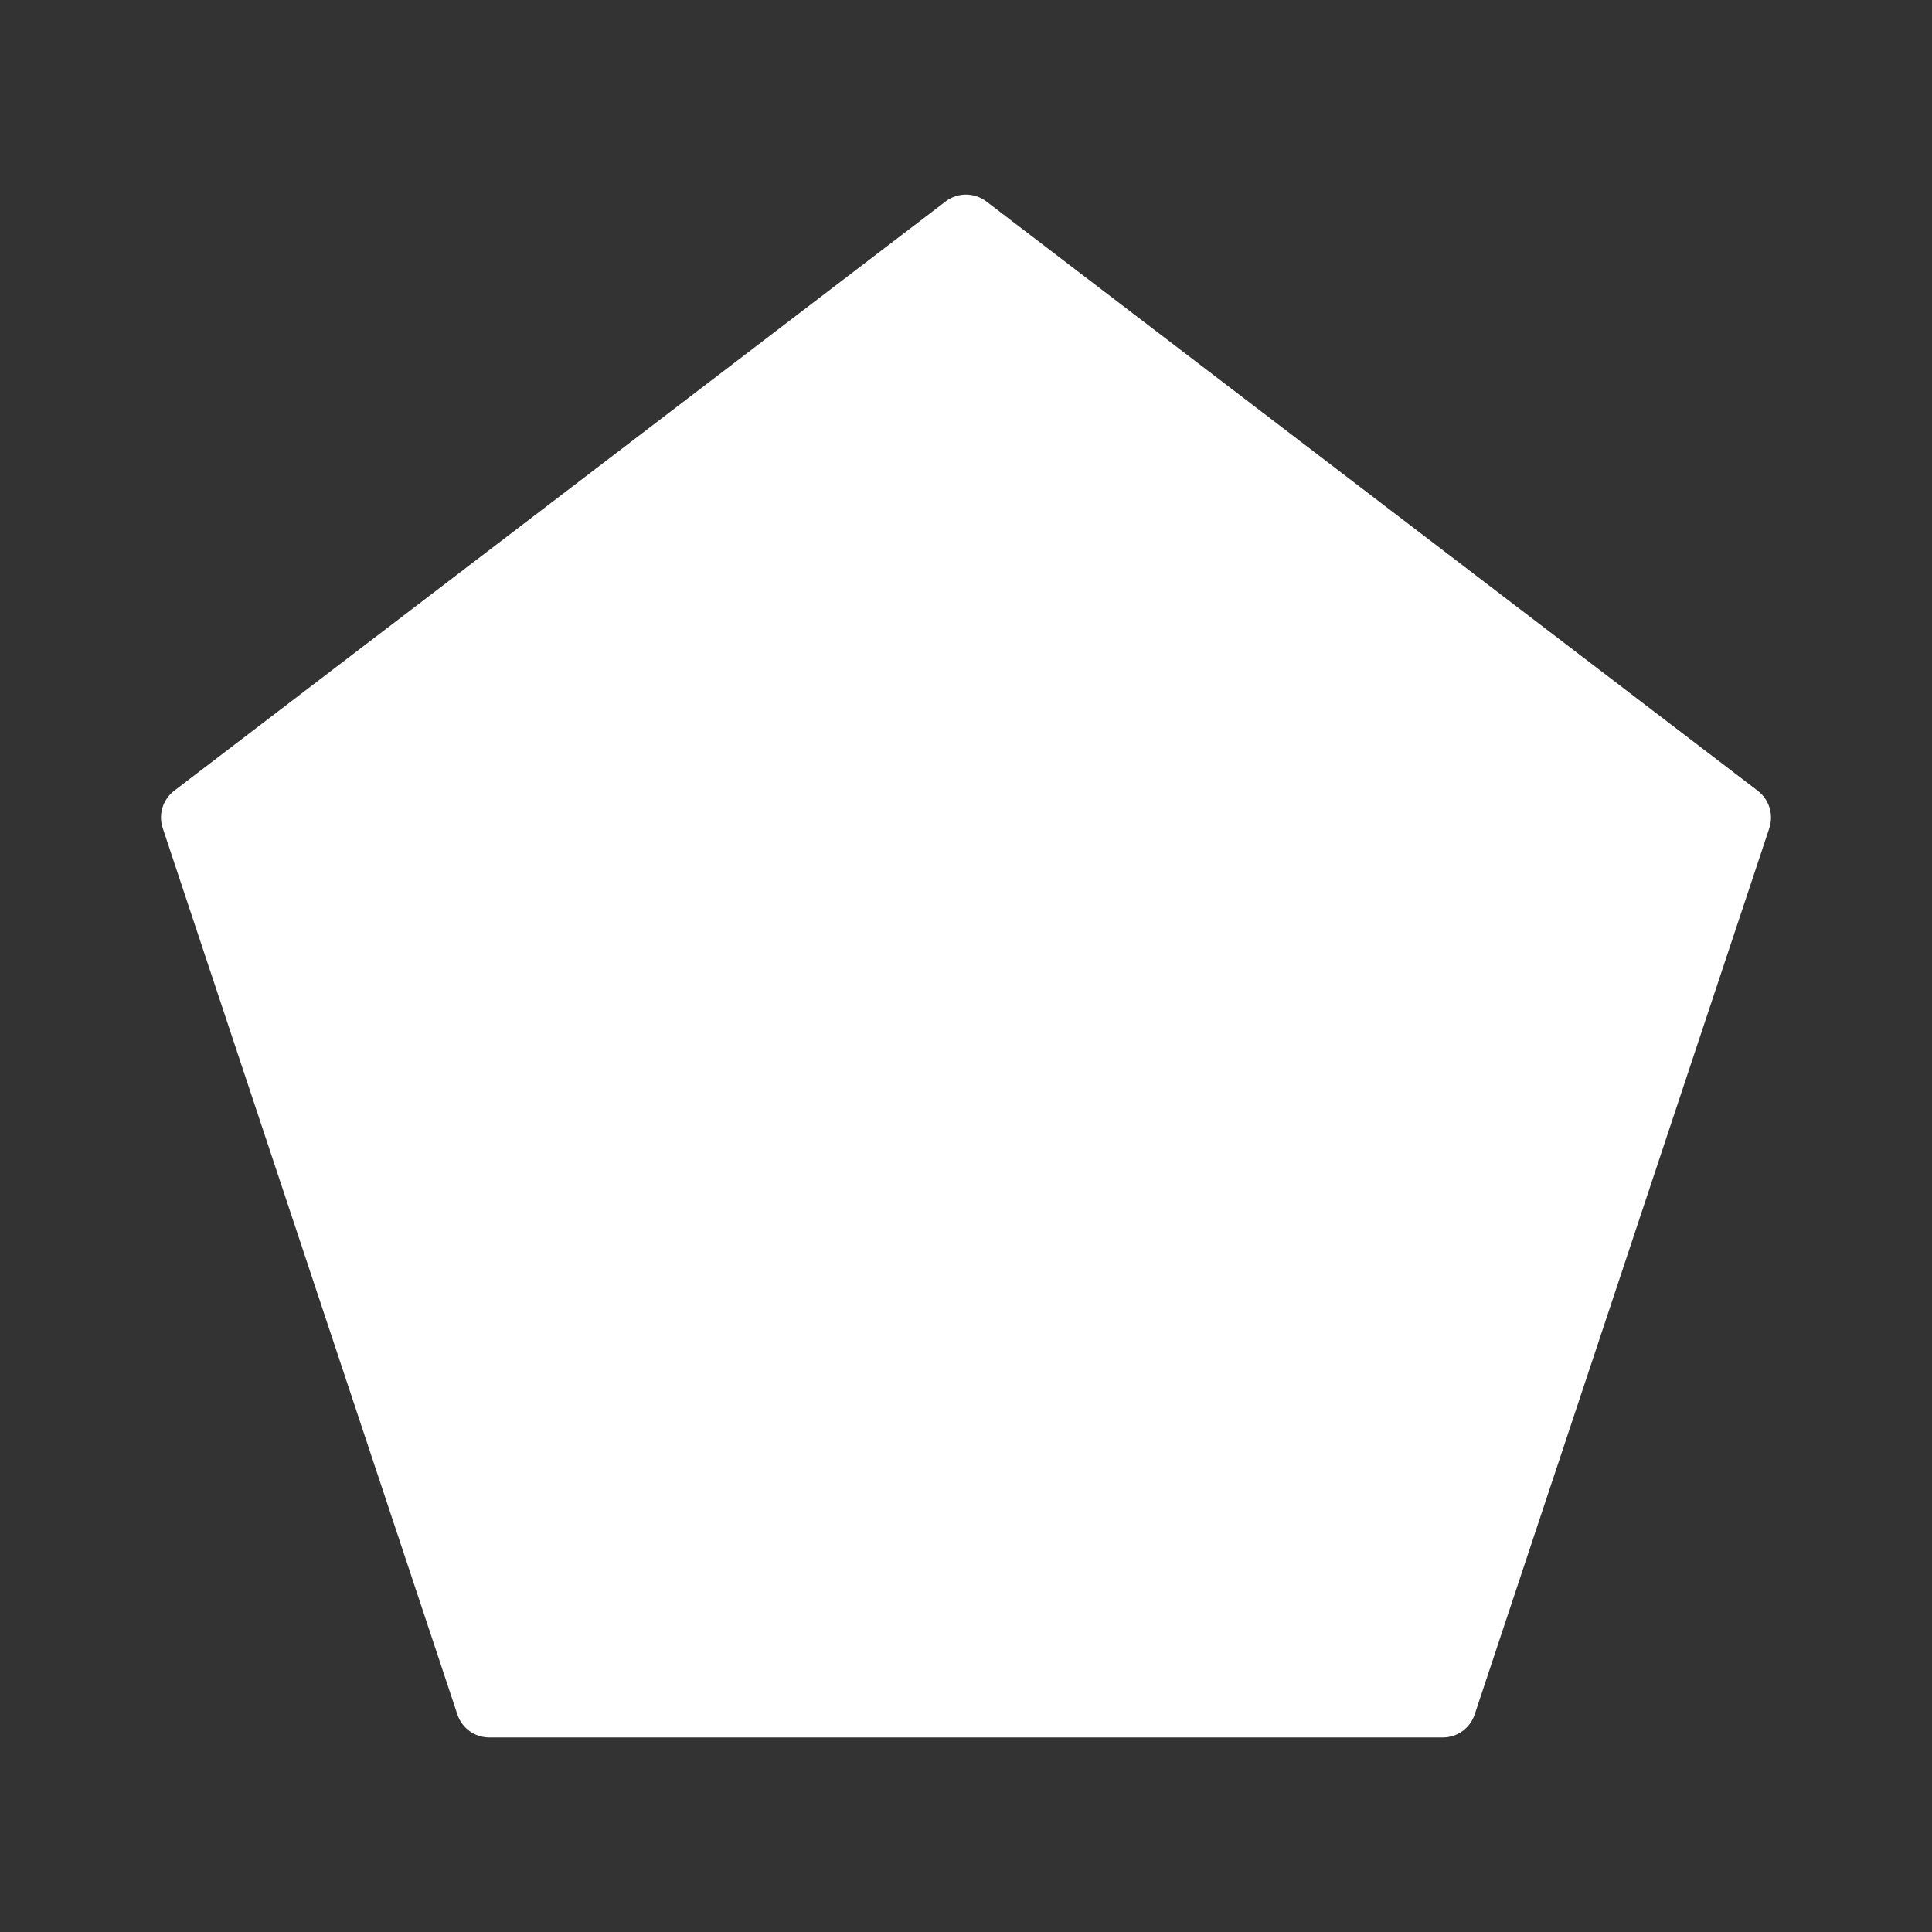 <svg id="vector" xmlns="http://www.w3.org/2000/svg" width="24" height="24" viewBox="0 0 614.41 614.41"><rect x="0" y="0" width="614.41" height="614.41" fill="#333333" stroke="none"/><path fill="#FFFFFF" d="M559,251.48L313.67,64.07c-3.84,-2.92 -9.13,-2.92 -12.95,0L55.39,251.48c-3.61,2.77 -5.08,7.53 -3.65,11.84l93.72,281.92c1.45,4.37 5.53,7.3 10.13,7.3h303.25c4.59,0 8.68,-2.94 10.13,-7.3l93.72,-281.92C564.08,258.99 562.61,254.25 559,251.48z" id="path_0"/></svg>